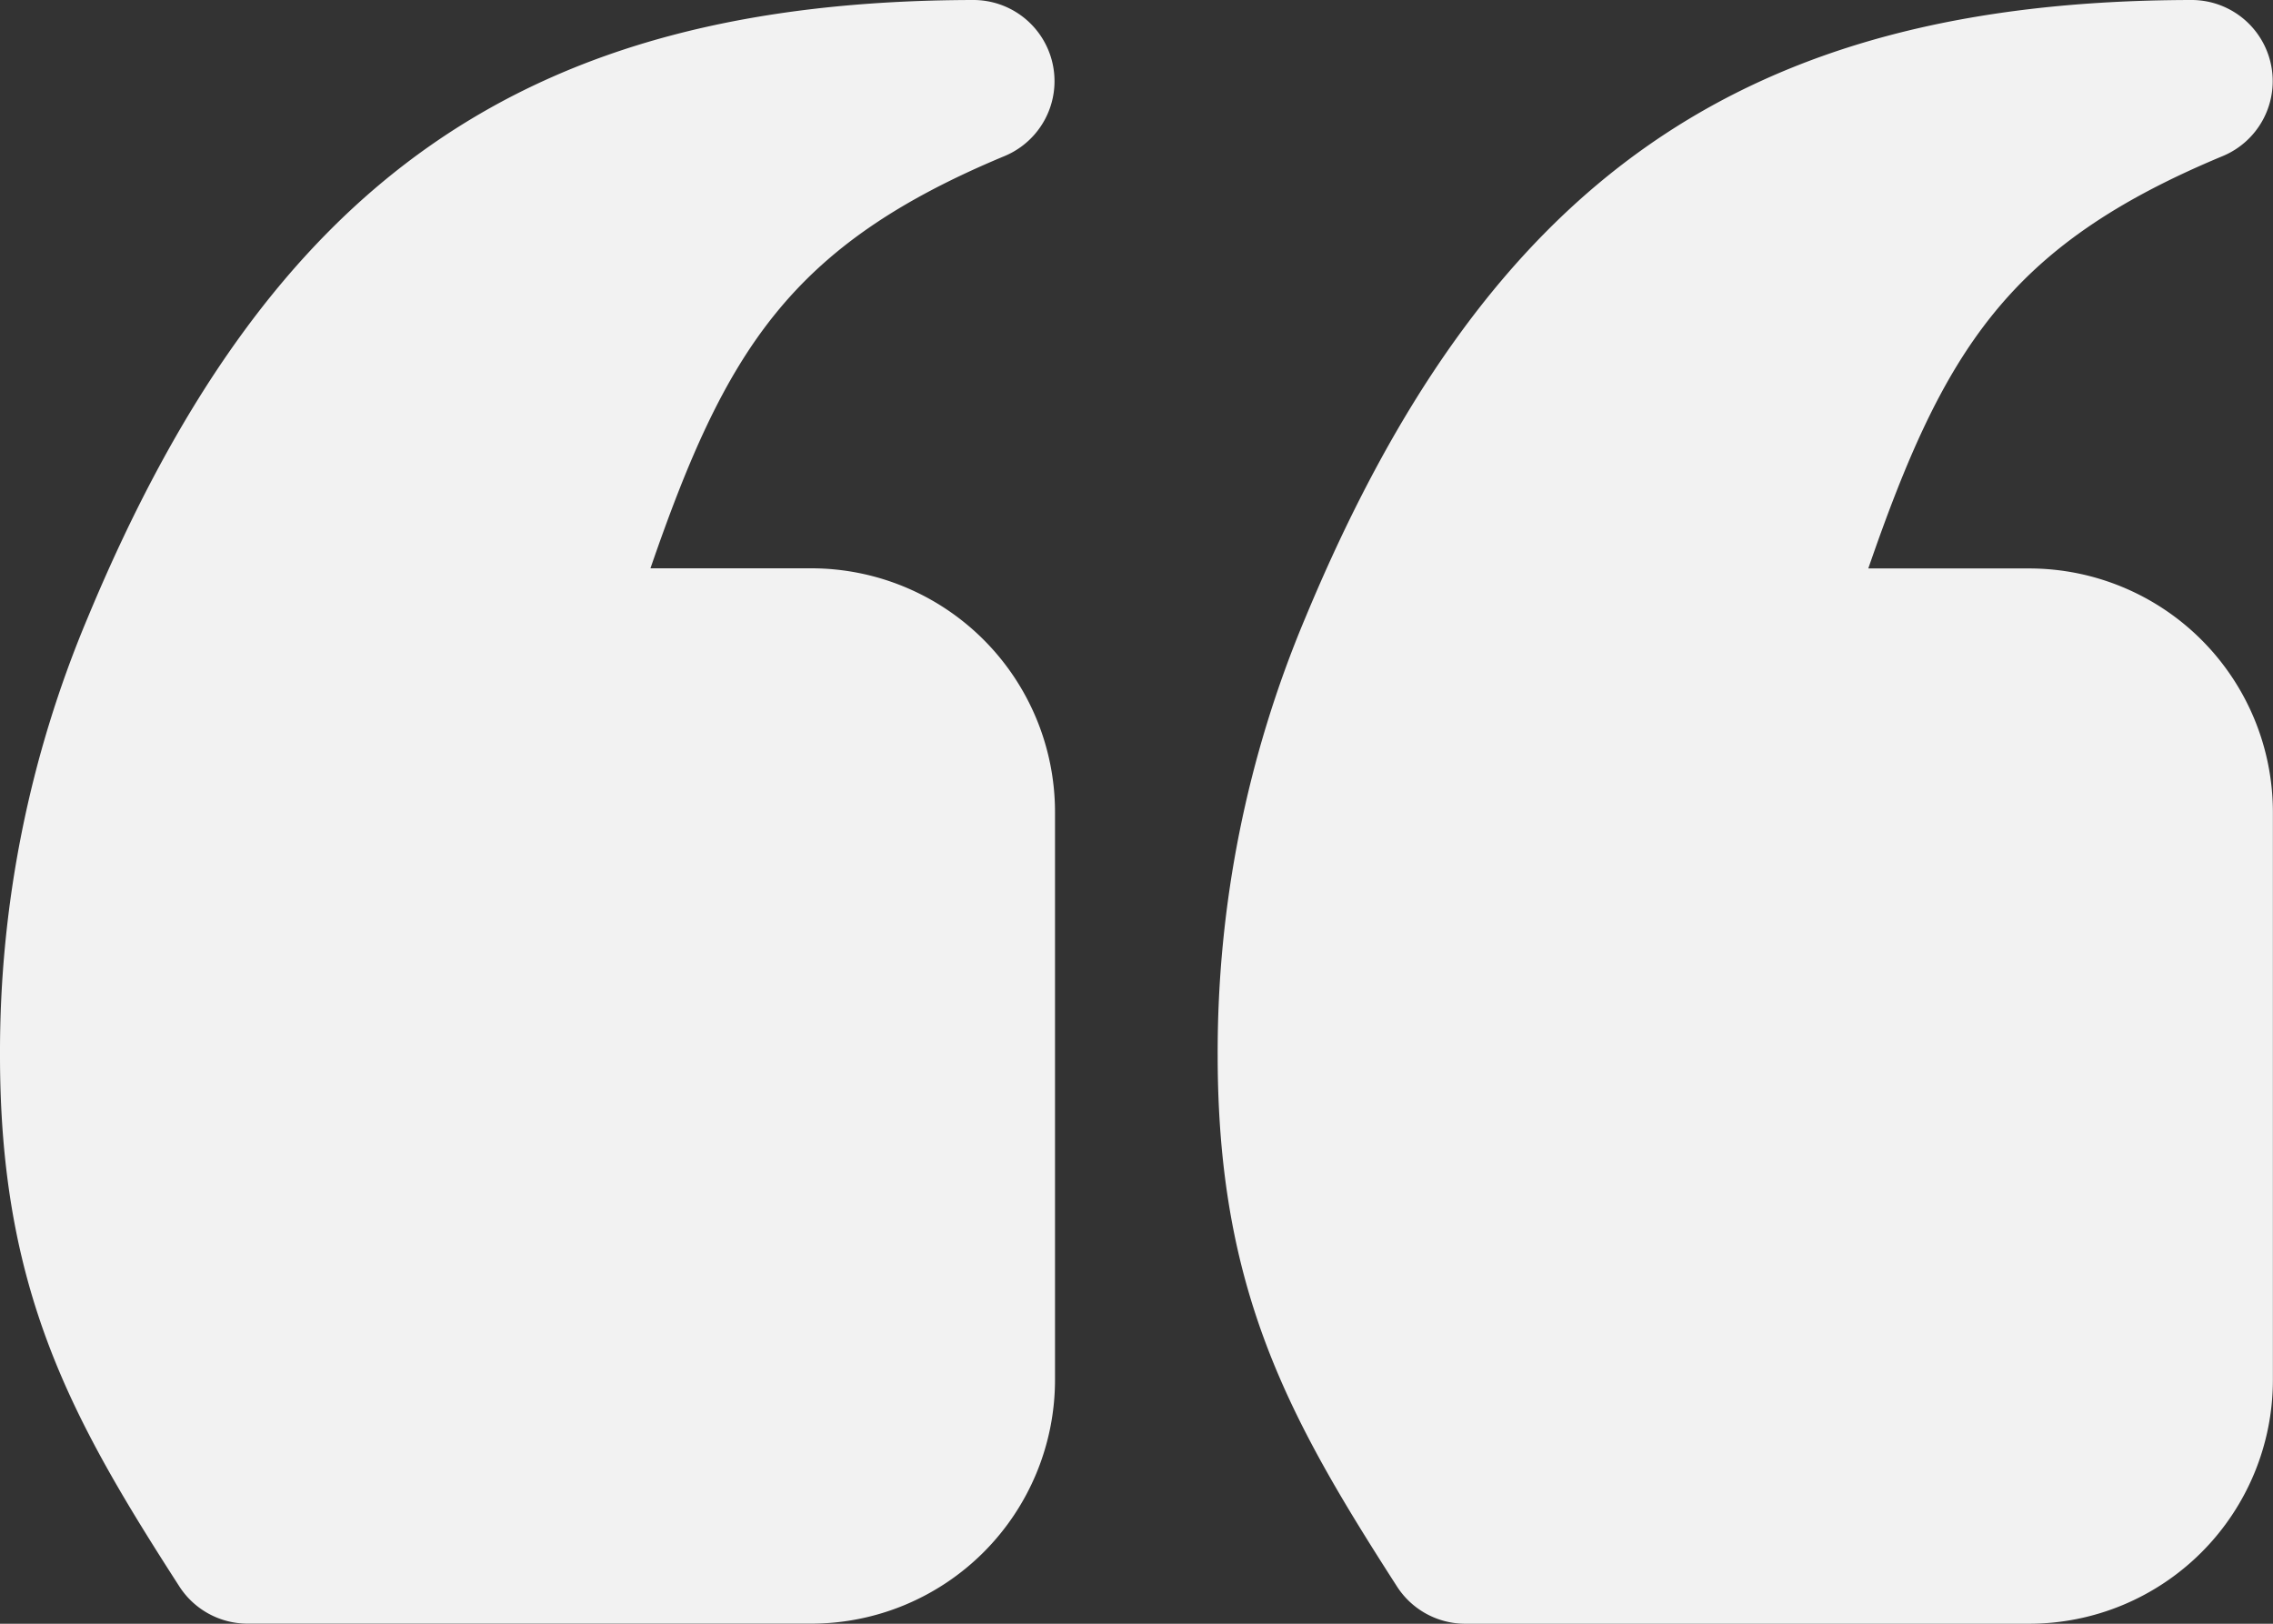 <svg xmlns="http://www.w3.org/2000/svg" width="64.432" height="46.023" viewBox="0 0 64.432 46.023">
  <rect x="0" y="0" width="64.432" height="46.023" fill="#333333" stroke="none"/>
  <path id="Path_93680" data-name="Path 93680" d="M2,35.915a31.688,31.688,0,0,1,2.483-12.4C9.643,11.1,16.919,6.023,29.587,6h0a2.3,2.3,0,0,1,.885,4.425c-6.072,2.53-7.9,5.494-10.034,11.683h4.568a6.911,6.911,0,0,1,6.9,6.9V45.12a6.911,6.911,0,0,1-6.9,6.9H9.018a2.3,2.3,0,0,1-1.935-1.056C4.014,46.2,2,42.571,2,35.915ZM43.535,52.023H59.529a6.911,6.911,0,0,0,6.9-6.9V29.012a6.911,6.911,0,0,0-6.9-6.9H54.96c2.137-6.189,3.962-9.153,10.034-11.683A2.3,2.3,0,0,0,64.108,6h0C51.436,6.023,44.16,11.1,39,23.515a31.692,31.692,0,0,0-2.483,12.4c0,6.656,2.014,10.281,5.083,15.052a2.3,2.3,0,0,0,1.935,1.056Z" transform="translate(-2 -6)" fill="#f2f2f2"/>
</svg>
